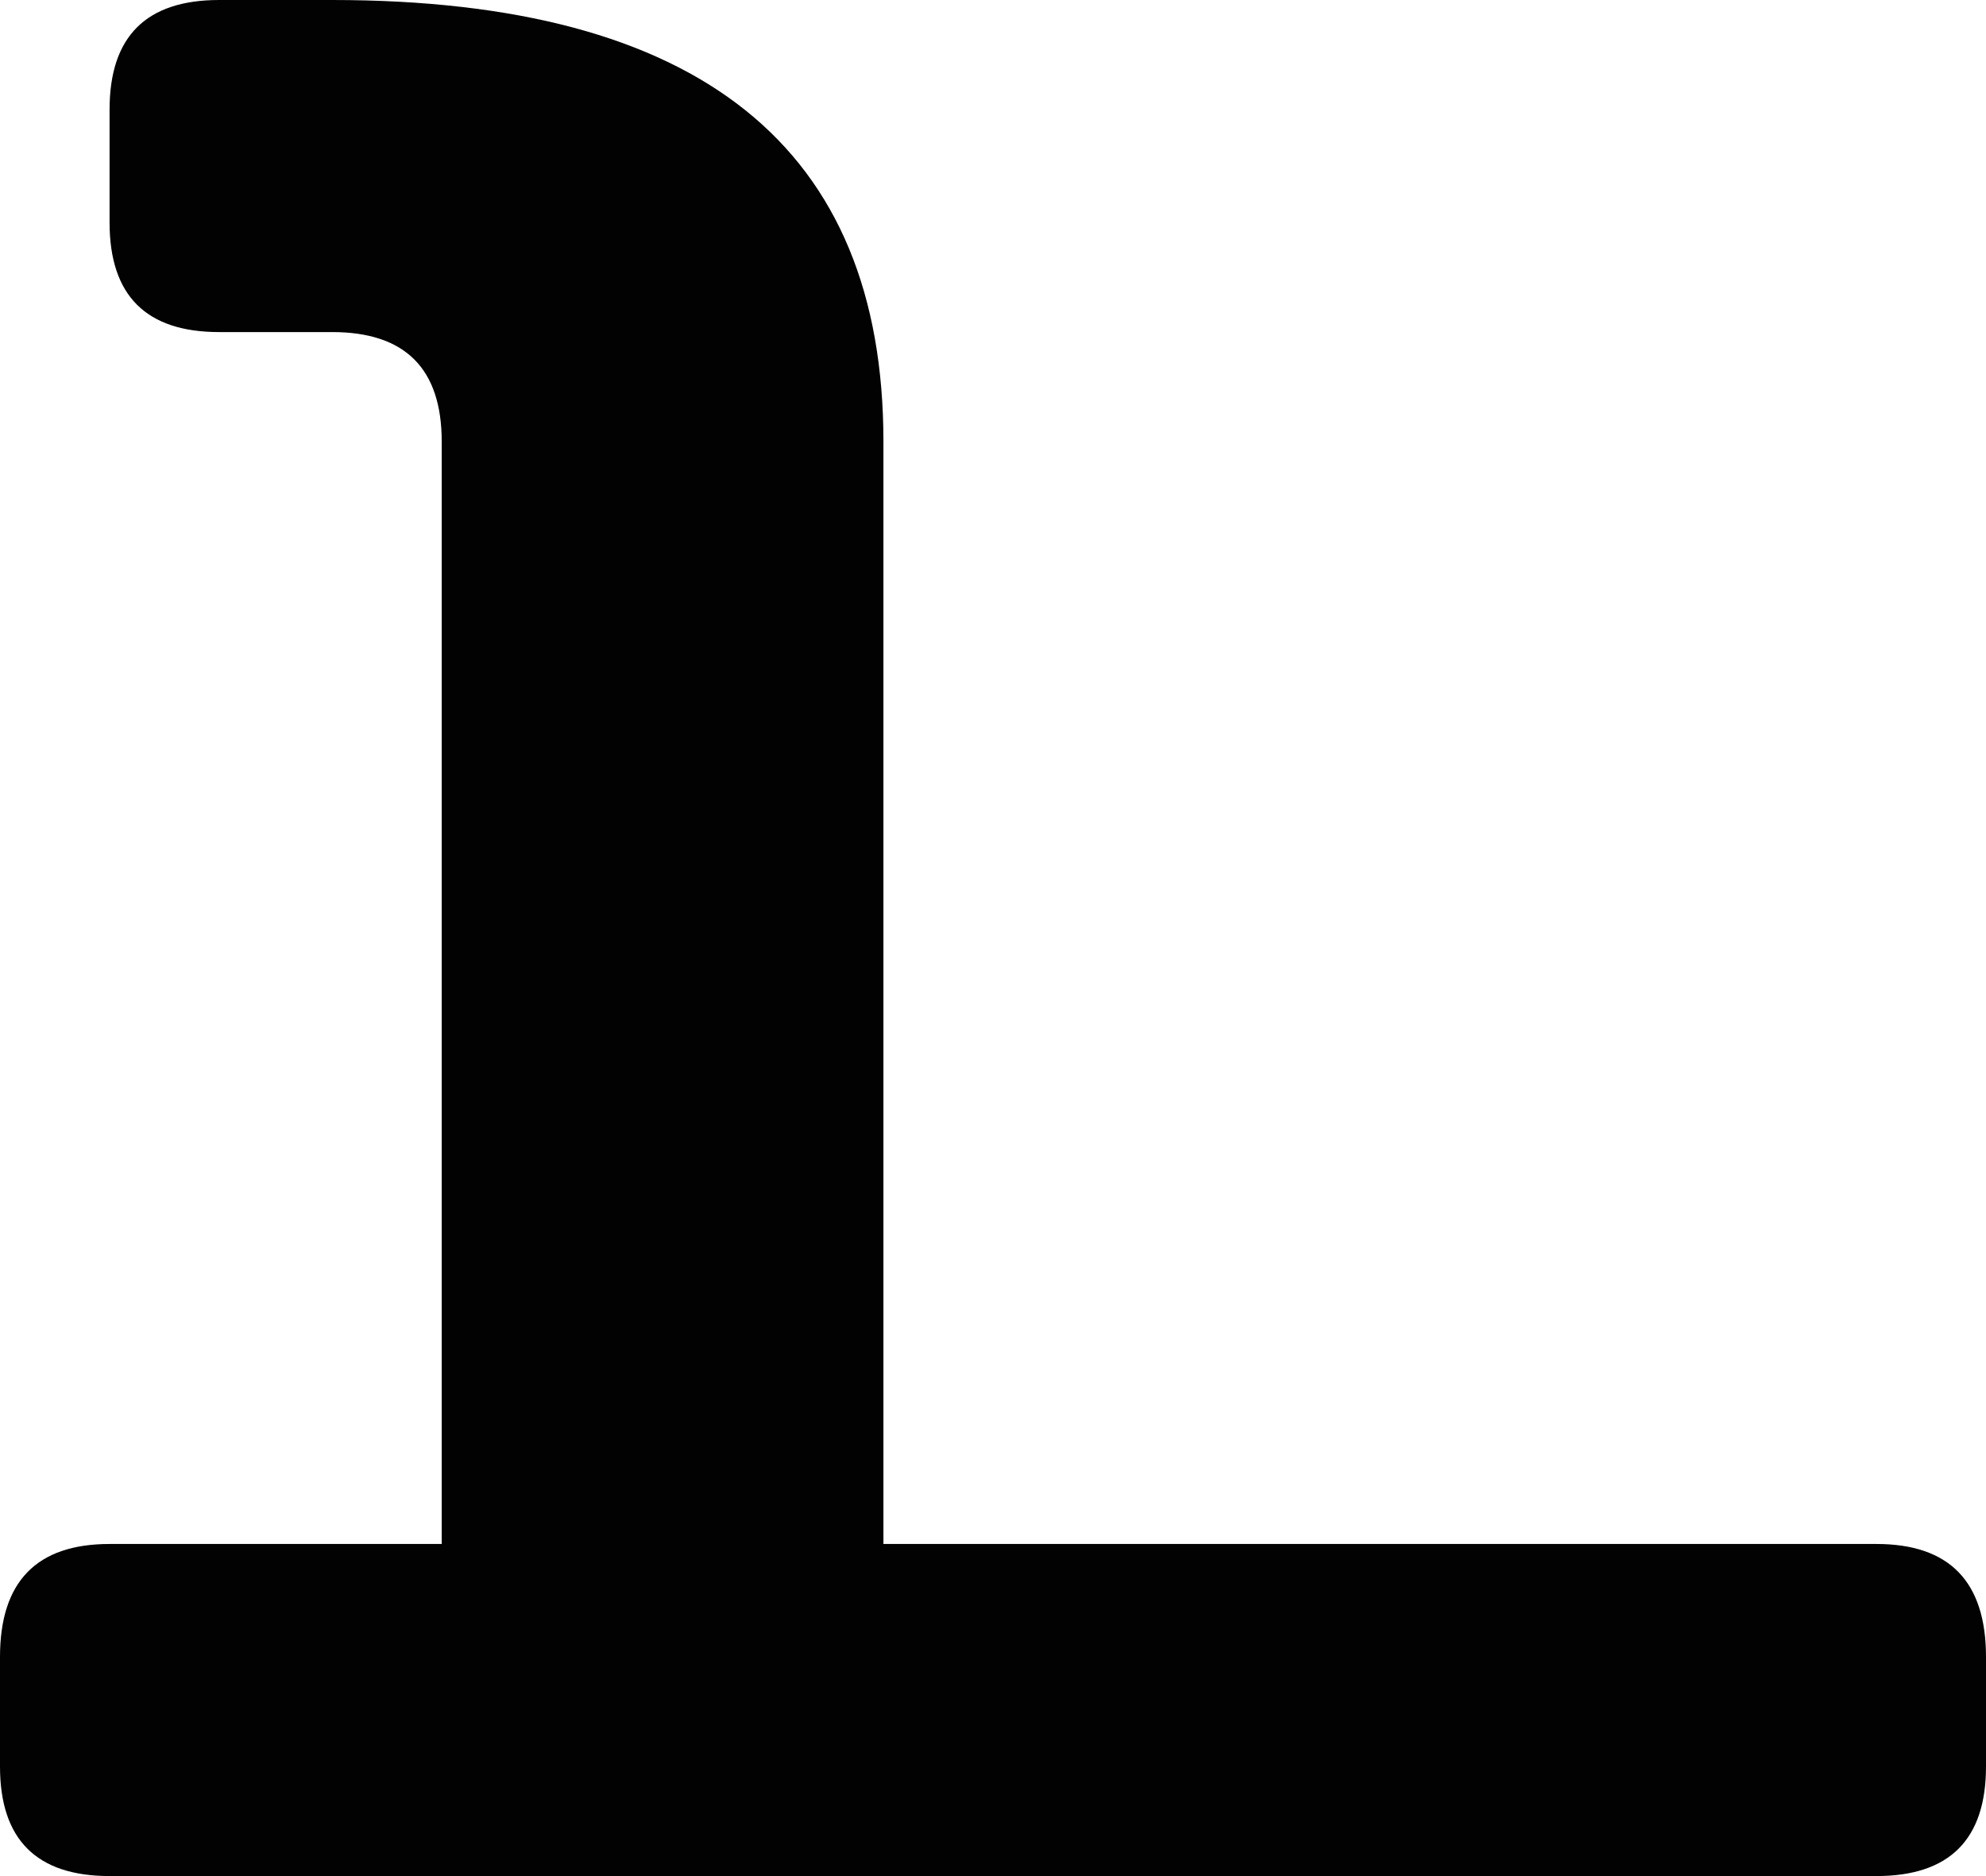 <?xml version="1.0" encoding="UTF-8" standalone="no"?>
<svg xmlns:xlink="http://www.w3.org/1999/xlink" height="27.4px" width="29.0px" xmlns="http://www.w3.org/2000/svg">
  <g transform="matrix(1.0, 0.0, 0.0, 1.0, 14.5, 13.7)">
    <path d="M-12.9 -12.1 Q-12.9 -13.7 -11.3 -13.7 L-9.65 -13.7 Q-1.6 -13.7 -1.6 -7.25 L-1.6 8.85 12.9 8.85 Q14.5 8.85 14.5 10.5 L14.5 12.1 Q14.5 13.7 12.9 13.7 L-12.9 13.7 Q-14.5 13.7 -14.5 12.1 L-14.5 10.5 Q-14.5 8.85 -12.9 8.85 L-8.05 8.85 -8.05 -7.25 Q-8.05 -8.85 -9.65 -8.85 L-11.3 -8.85 Q-12.9 -8.85 -12.9 -10.45 L-12.9 -12.1" fill="#000000" fill-opacity="0.992" fill-rule="evenodd" stroke="none"/>
  </g>
</svg>
